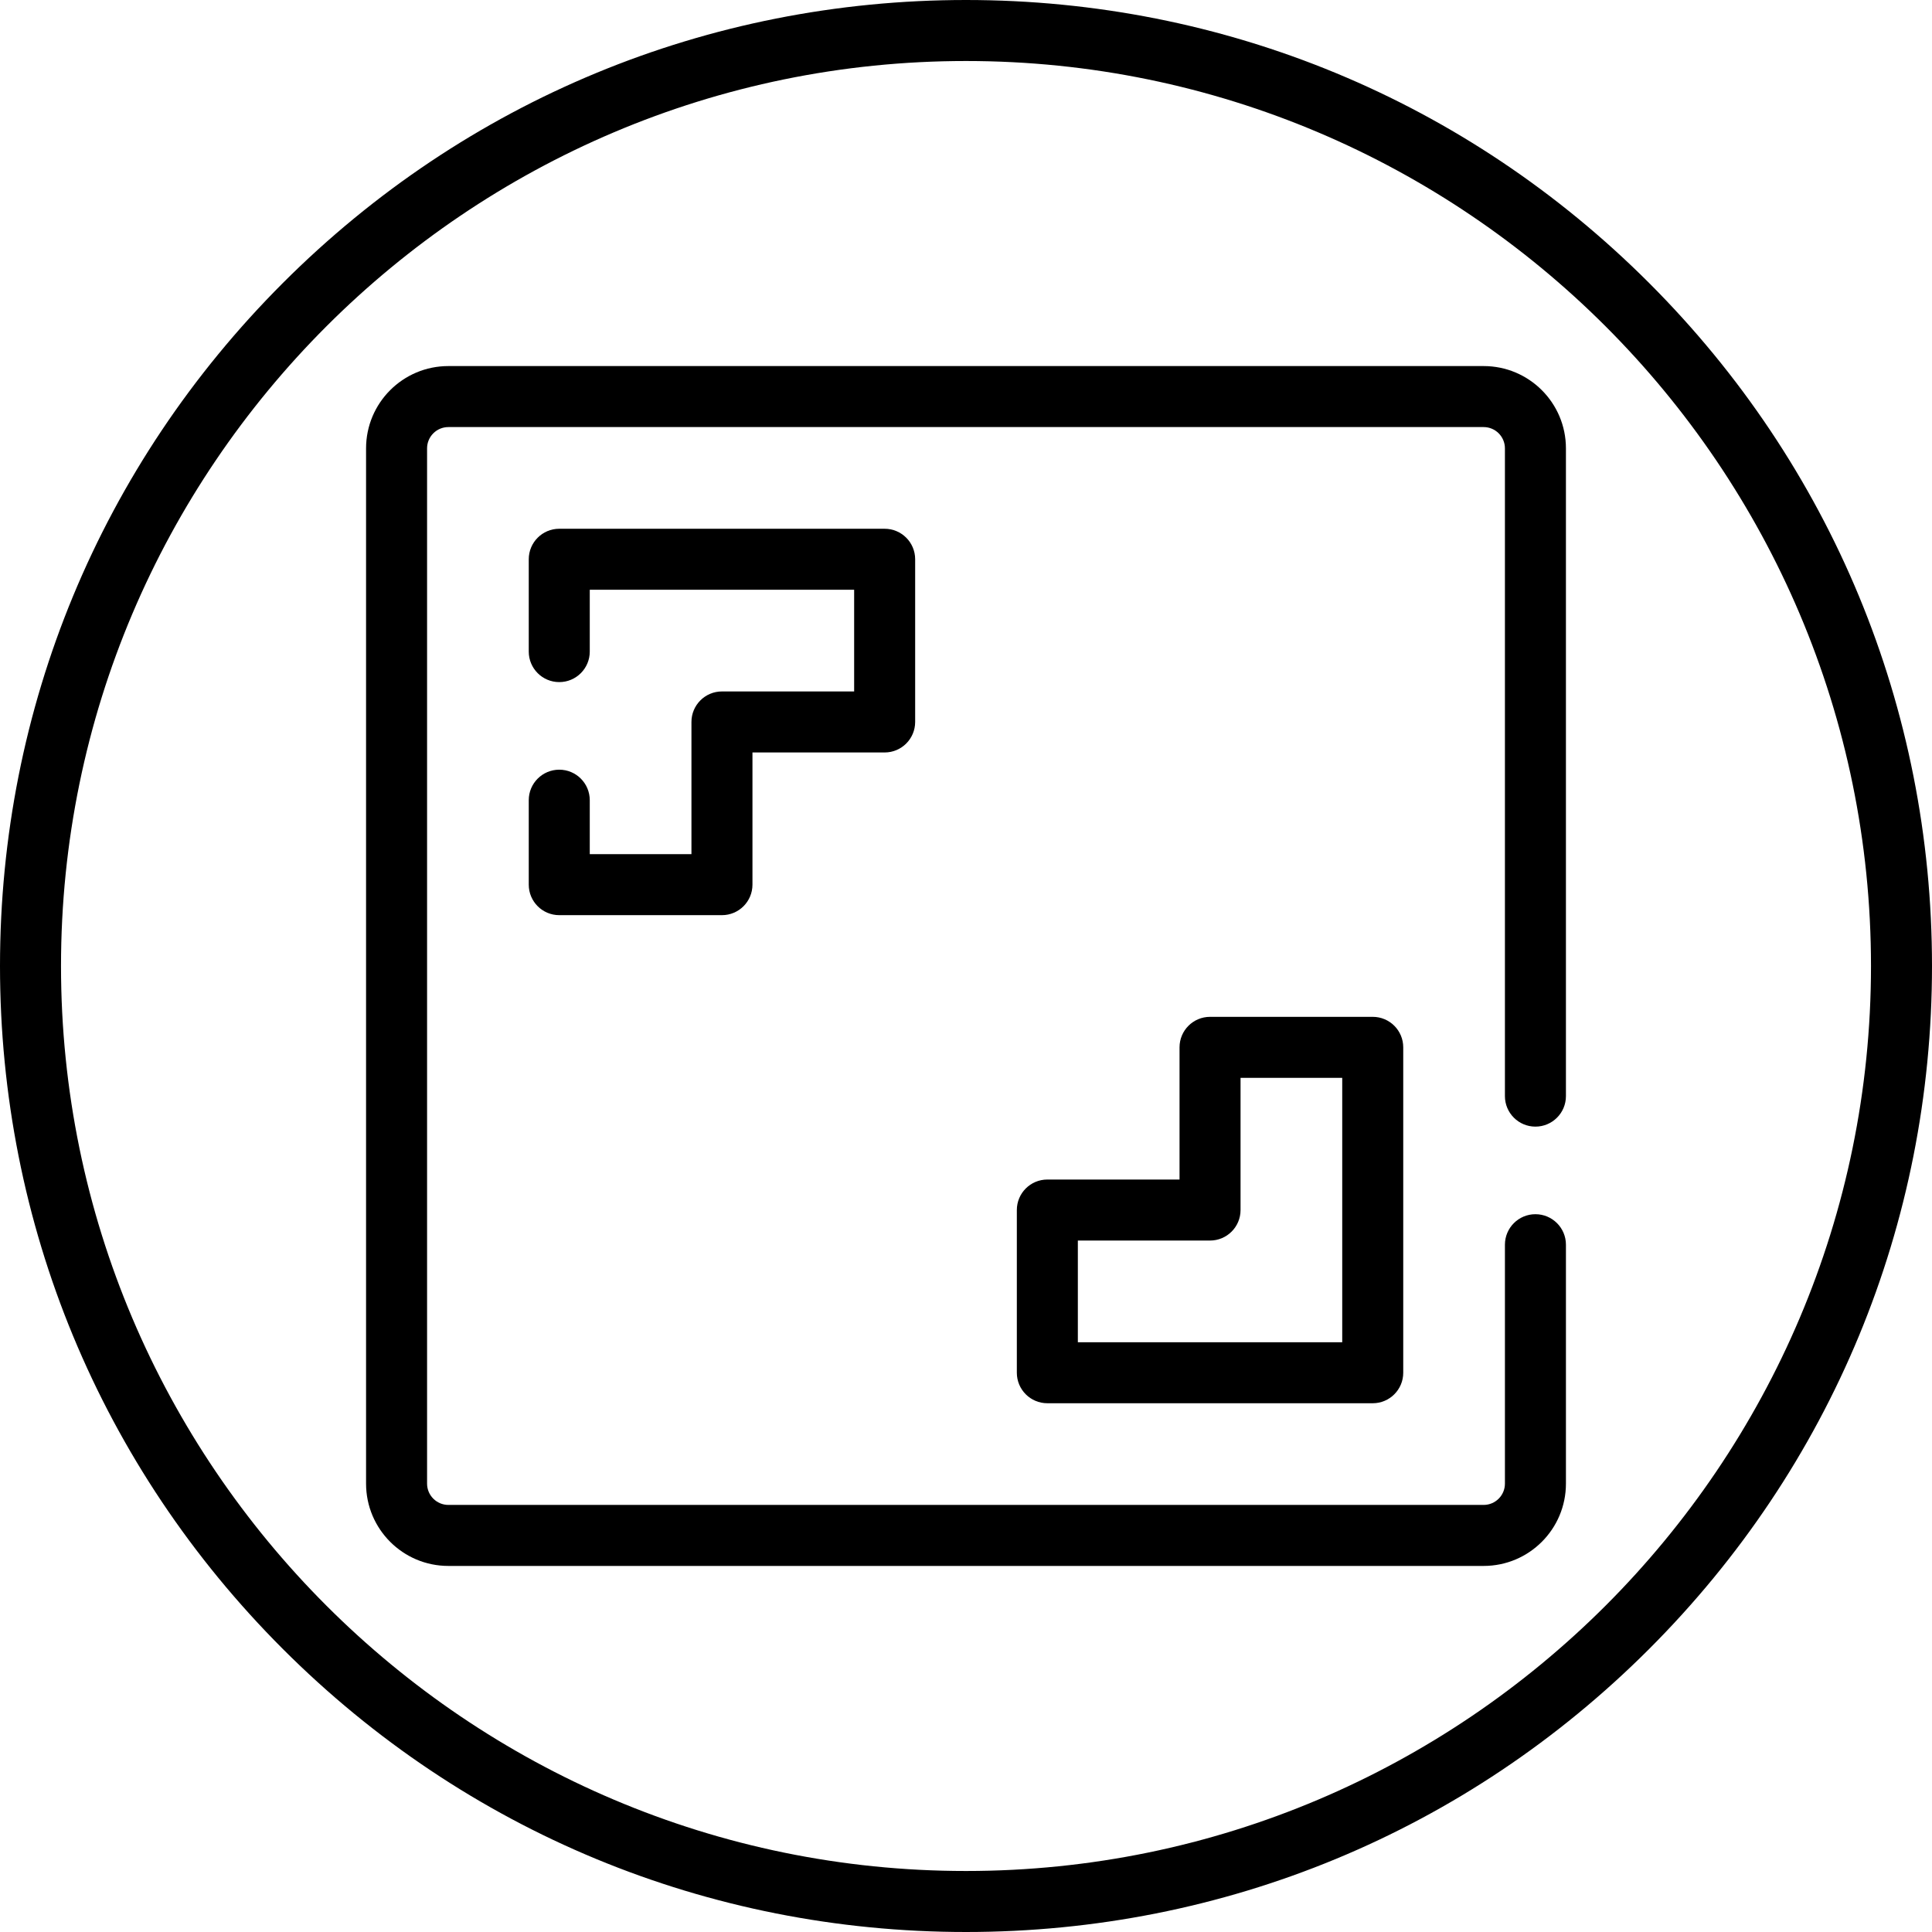 <?xml version="1.0" encoding="iso-8859-1"?>
<!-- Uploaded to: SVG Repo, www.svgrepo.com, Generator: SVG Repo Mixer Tools -->
<svg fill="#000000" height="800px" width="800px" version="1.1" id="Layer_1" xmlns="http://www.w3.org/2000/svg" xmlns:xlink="http://www.w3.org/1999/xlink" 
	 viewBox="0 0 512 512" xml:space="preserve">
<g>
	<g>
		<path d="M437.019,74.982C388.667,26.628,324.379,0,256,0S123.333,26.628,74.981,74.982C26.628,123.333,0,187.621,0,256
			s26.628,132.667,74.981,181.019C123.333,485.372,187.621,512,256,512s132.667-26.628,181.019-74.982
			C485.372,388.667,512,324.379,512,256S485.372,123.333,437.019,74.982z M256,495.832C123.756,495.832,16.168,388.244,16.168,256
			S123.756,16.168,256,16.168S495.832,123.756,495.832,256S388.244,495.832,256,495.832z"/>
	</g>
</g>
<g>
	<g>
		<path d="M406.905,321.777c-4.465-0.001-8.084,3.618-8.084,8.083v63.315c0,3.117-2.527,5.644-5.644,5.644H118.824
			c-3.117,0-5.645-2.528-5.645-5.645V118.823c0-3.117,2.527-5.644,5.644-5.644h274.353c3.117,0,5.644,2.527,5.644,5.644v171.659
			c0,4.465,3.62,8.084,8.084,8.084s8.084-3.62,8.084-8.084V118.823c0.001-12.047-9.765-21.812-21.811-21.812H118.824
			c-12.048,0-21.813,9.766-21.813,21.813v274.353c0,12.047,9.766,21.812,21.812,21.812h274.353c12.048,0,21.813-9.766,21.813-21.812
			v-63.315C414.989,325.397,411.37,321.777,406.905,321.777z"/>
	</g>
</g>
<g>
	<g>
		<path d="M234.442,140.126H148.21c-4.465,0-8.084,3.62-8.084,8.084v24.469c0,4.465,3.62,8.084,8.084,8.084
			c4.465,0,8.084-3.62,8.084-8.084v-16.385h70.063v26.947h-35.032c-4.465,0-8.084,3.62-8.084,8.084v35.032h-26.947v-14.299
			c0-4.465-3.62-8.084-8.084-8.084c-4.465,0-8.084,3.62-8.084,8.084v22.384c0,4.465,3.62,8.084,8.084,8.084h43.116
			c4.465,0,8.084-3.62,8.084-8.084v-35.032h35.032c4.465,0,8.084-3.62,8.084-8.084V148.21
			C242.526,143.746,238.907,140.126,234.442,140.126z"/>
	</g>
</g>
<g>
	<g>
		<path d="M363.789,269.474h-43.116c-4.466,0-8.084,3.618-8.084,8.084v35.032h-35.032c-4.466,0-8.084,3.618-8.084,8.084v43.116
			c0,4.466,3.618,8.084,8.084,8.084h86.232c4.466,0,8.084-3.618,8.084-8.084v-86.232
			C371.874,273.092,368.255,269.474,363.789,269.474z M355.705,355.705h-70.063v-26.947h35.032c4.466,0,8.084-3.618,8.084-8.084
			v-35.032h26.947V355.705z"/>
	</g>
</g>
</svg>